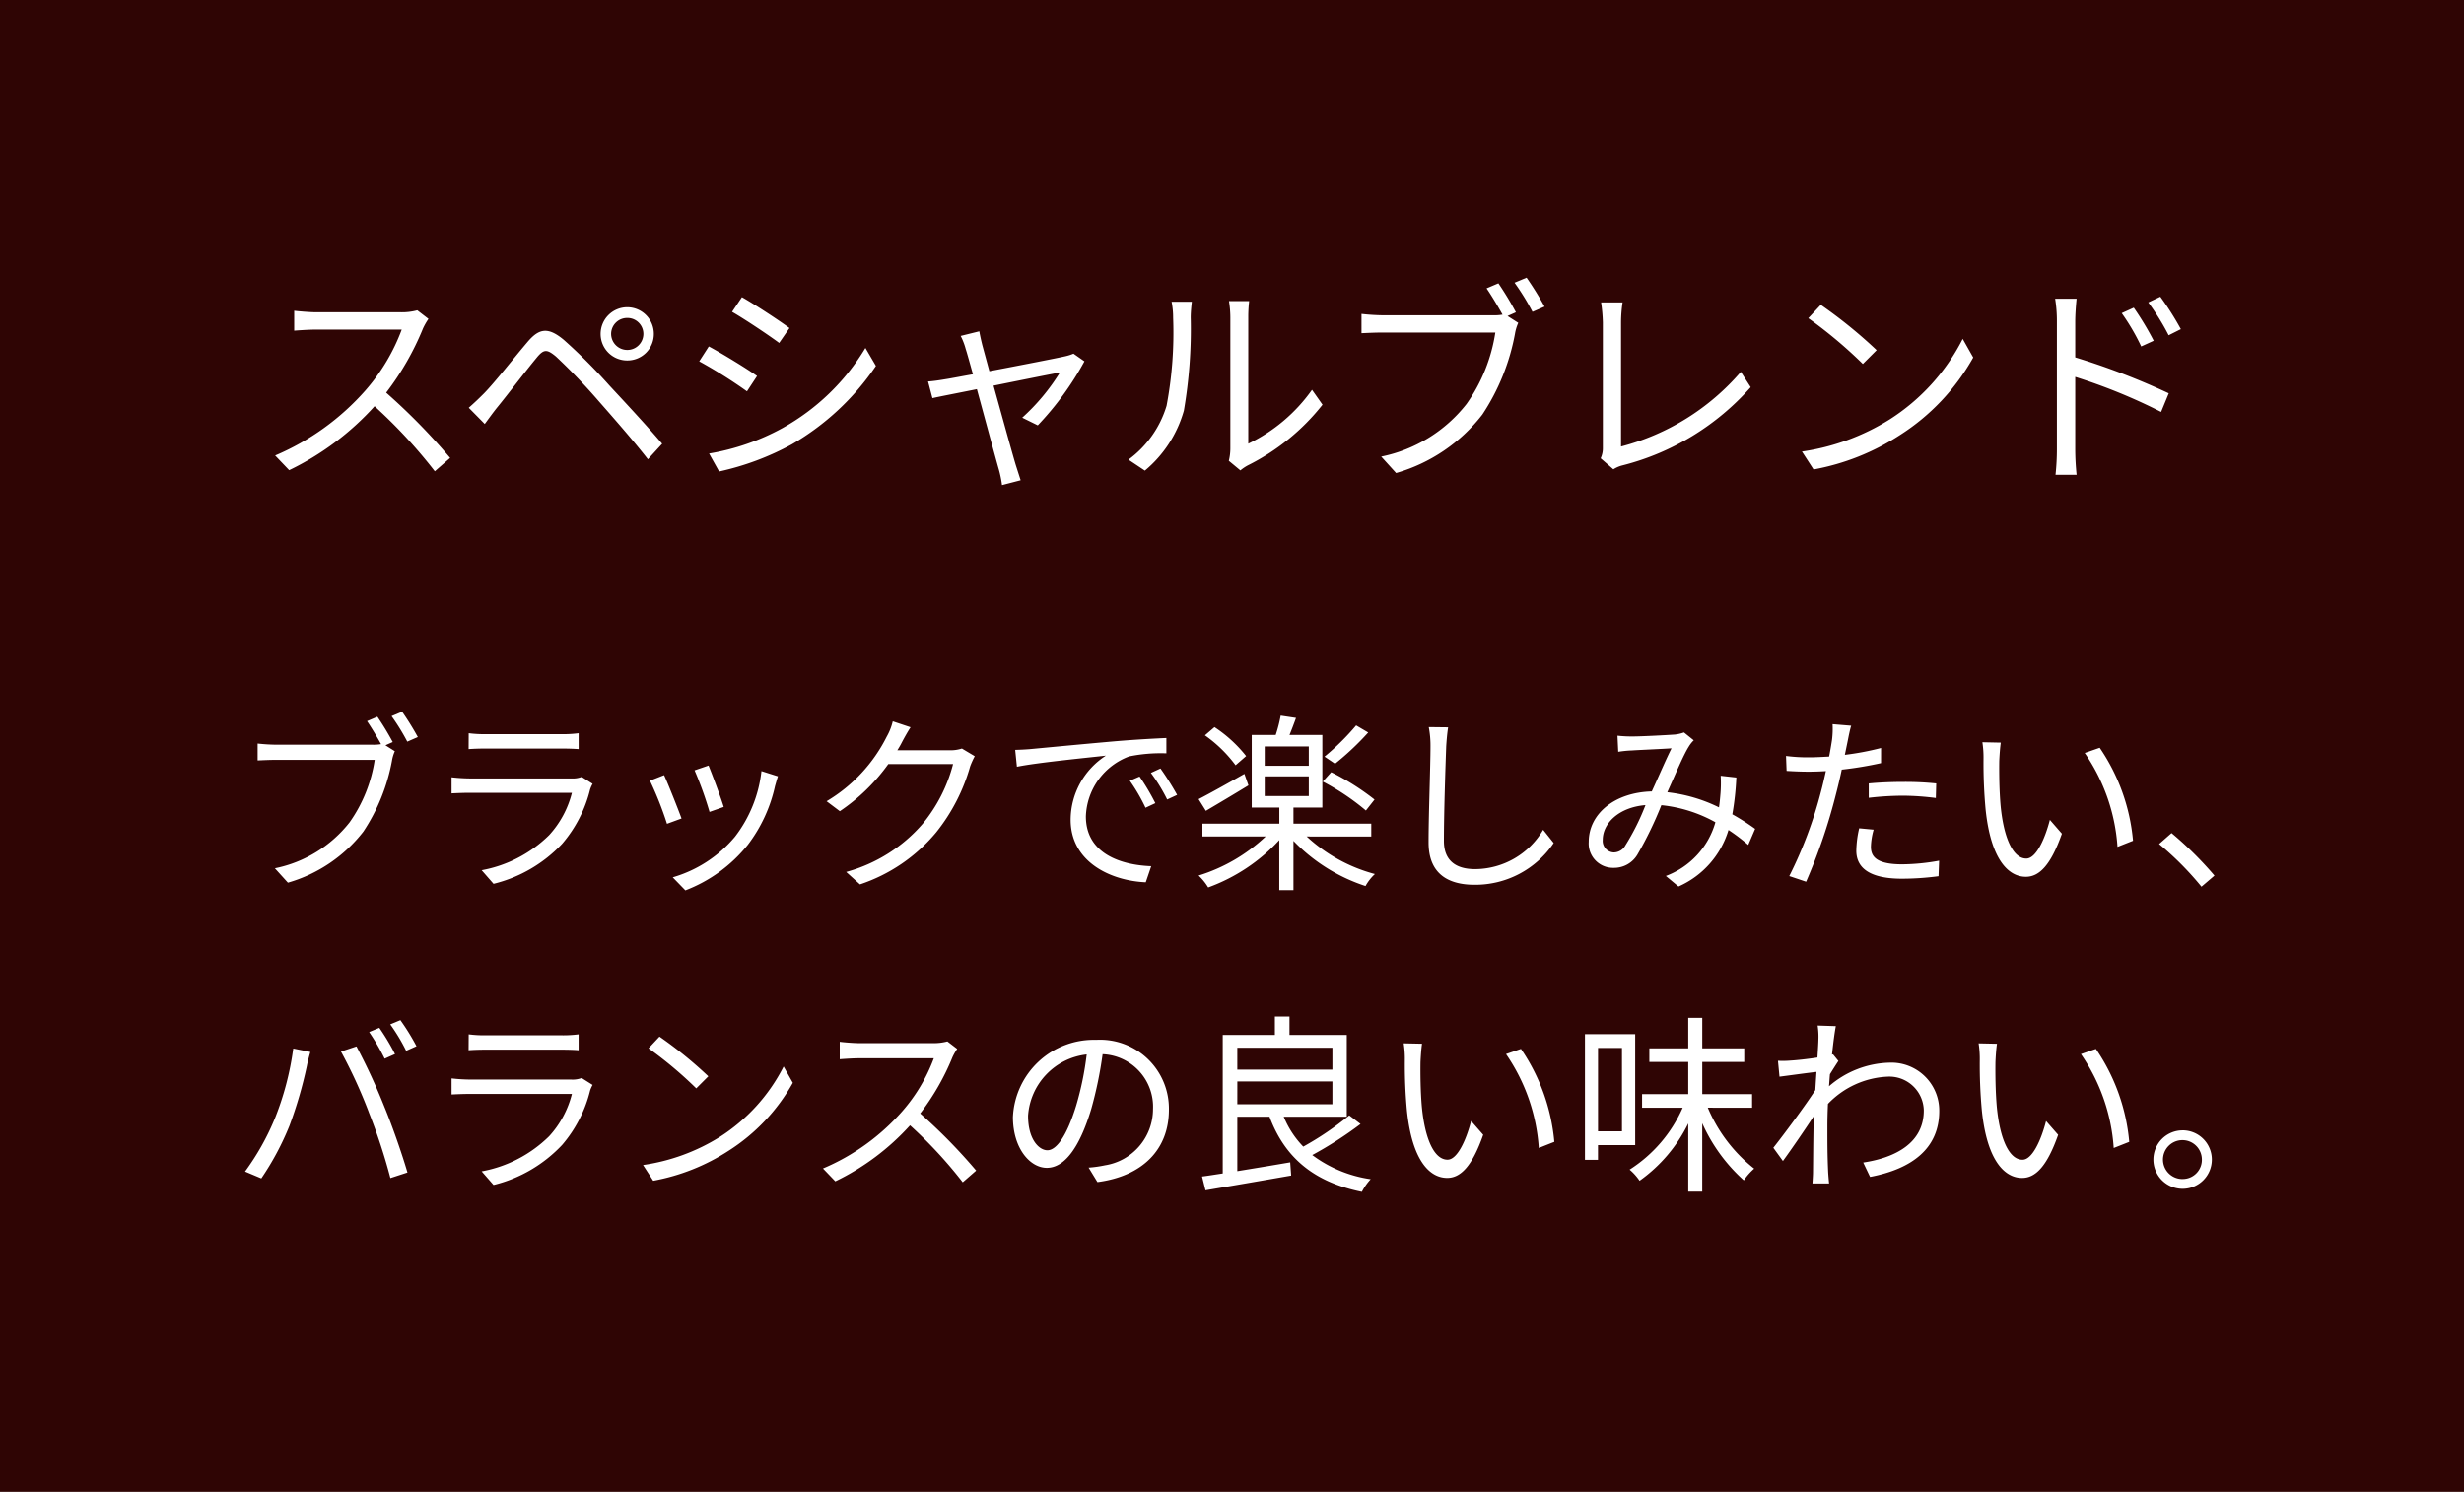 <svg xmlns="http://www.w3.org/2000/svg" width="180" height="109" viewBox="0 0 180 109"><defs><style>.a{fill:#2f0504;}.b{fill:#fff;}</style></defs><g transform="translate(-747 -335)"><path class="a" d="M0,0H180V109H0Z" transform="translate(747 335)"/><path class="b" d="M11.984-11.328a4.262,4.262,0,0,1-1.2.144H4.608c-.48,0-1.392-.08-1.616-.112V-9.84c.176-.016,1.056-.08,1.616-.08h6.24A14.257,14.257,0,0,1,8.192-5.472,18.3,18.3,0,0,1,1.6-.72L2.624.352A20.284,20.284,0,0,0,8.864-4.32a36.942,36.942,0,0,1,4.4,4.752l1.12-.976A45.885,45.885,0,0,0,9.712-5.312,20.25,20.25,0,0,0,12.4-10a4.59,4.59,0,0,1,.4-.7ZM26.144-9.6a1.168,1.168,0,0,1,1.184-1.168A1.164,1.164,0,0,1,28.5-9.6a1.175,1.175,0,0,1-1.168,1.168A1.178,1.178,0,0,1,26.144-9.6Zm-.768,0a1.936,1.936,0,0,0,1.952,1.936A1.932,1.932,0,0,0,29.264-9.6a1.946,1.946,0,0,0-1.936-1.952A1.95,1.95,0,0,0,25.376-9.6ZM15.744-4.208l1.168,1.184c.24-.32.592-.816.928-1.232.72-.88,2.064-2.64,2.832-3.568.544-.672.768-.688,1.44-.128A43.106,43.106,0,0,1,25.232-4.7c1.024,1.168,2.48,2.816,3.6,4.256l1.04-1.136C28.7-2.96,27.072-4.7,26-5.856a40.368,40.368,0,0,0-3.312-3.312c-1.152-.96-1.808-.848-2.656.16-1.008,1.184-2.4,2.96-3.168,3.744C16.448-4.848,16.144-4.56,15.744-4.208ZM35.7-12.288l-.72,1.072c.944.544,2.672,1.7,3.44,2.272l.752-1.088C38.48-10.544,36.64-11.76,35.7-12.288ZM33.3-.864,34.032.448a19.918,19.918,0,0,0,5.312-1.984,18.8,18.8,0,0,0,6.144-5.728L44.72-8.576A16.318,16.318,0,0,1,38.656-2.72,16.961,16.961,0,0,1,33.3-.864ZM33.28-8.688l-.7,1.088a35.07,35.07,0,0,1,3.488,2.192l.736-1.12C36.1-7.04,34.24-8.176,33.28-8.688Zm26.64.528a3.38,3.38,0,0,1-.608.192c-.544.128-3.264.656-5.536,1.088l-.512-1.888c-.1-.4-.176-.752-.224-1.024l-1.36.336a4.84,4.84,0,0,1,.368.96c.1.3.288.992.528,1.84-.976.176-1.728.32-1.952.352-.48.08-.88.144-1.328.176l.32,1.216c.432-.1,1.744-.352,3.248-.656.624,2.288,1.392,5.136,1.6,5.856A8.228,8.228,0,0,1,54.7,1.44l1.36-.352C55.968.8,55.808.3,55.712,0,55.5-.688,54.72-3.52,54.08-5.824c2.208-.448,4.48-.9,4.848-.96a15.214,15.214,0,0,1-2.752,3.3l1.136.56A22.133,22.133,0,0,0,60.72-7.6ZM65.136.384A8.827,8.827,0,0,0,67.984-4a35,35,0,0,0,.5-6.8c0-.48.064-.96.08-1.152H67.088a5.894,5.894,0,0,1,.112,1.168,28.635,28.635,0,0,1-.48,6.432A7.594,7.594,0,0,1,63.936-.416ZM72.112.368A3.2,3.2,0,0,1,72.656,0a16.093,16.093,0,0,0,5.456-4.432L77.344-5.52a12.139,12.139,0,0,1-4.656,3.936v-9.232A10.175,10.175,0,0,1,72.752-12H71.28a7.824,7.824,0,0,1,.1,1.184v9.584a3.809,3.809,0,0,1-.112.9ZM92.24-11.184A23.144,23.144,0,0,0,90.96-13.3l-.864.368c.352.512.832,1.312,1.168,1.92a3.557,3.557,0,0,1-.688.048H82.56a15.939,15.939,0,0,1-1.6-.1v1.408c.4-.016.96-.048,1.584-.048h8.192a12.173,12.173,0,0,1-2.1,5.216A10.586,10.586,0,0,1,82.4-.64L83.488.56a12.248,12.248,0,0,0,6.3-4.272,15.9,15.9,0,0,0,2.384-5.9,3.16,3.16,0,0,1,.24-.8l-.784-.5Zm-.1-2.16a17.6,17.6,0,0,1,1.312,2.128l.88-.384a23.4,23.4,0,0,0-1.312-2.112ZM99.36.288A2.281,2.281,0,0,1,100.032,0a18.616,18.616,0,0,0,9.36-5.712l-.72-1.12A17.266,17.266,0,0,1,99.92-1.376v-9.072a10.347,10.347,0,0,1,.112-1.456H98.464a12.332,12.332,0,0,1,.128,1.456V-1.3a1.762,1.762,0,0,1-.16.784Zm15.152-12.016-.912.976a33.23,33.23,0,0,1,3.984,3.344l1.008-1.008A35.035,35.035,0,0,0,114.512-11.728Zm-1.376,10.72L113.984.3a17.247,17.247,0,0,0,6.288-2.5,15.959,15.959,0,0,0,5.376-5.68l-.768-1.36a15.072,15.072,0,0,1-5.344,5.888A16.521,16.521,0,0,1,113.136-1.008Zm27.68-8.944a21.609,21.609,0,0,0-1.5-2.368l-.88.416a17.264,17.264,0,0,1,1.488,2.4Zm-1.984.848a21.448,21.448,0,0,0-1.456-2.416l-.88.4a15.878,15.878,0,0,1,1.424,2.432ZM133.1-10.512c0-.48.048-1.168.1-1.664h-1.568a10.1,10.1,0,0,1,.128,1.664V-1.2a17.521,17.521,0,0,1-.1,1.888H133.2a18.651,18.651,0,0,1-.1-1.888V-6.464a41,41,0,0,1,6.272,2.56l.56-1.36A52.015,52.015,0,0,0,133.1-7.888Z" transform="translate(765.5 369)"/><path class="b" d="M11.69-9.786a20.25,20.25,0,0,0-1.12-1.848l-.756.322c.308.448.728,1.148,1.022,1.68a3.112,3.112,0,0,1-.6.042H3.22a13.946,13.946,0,0,1-1.4-.084v1.232c.35-.014.84-.042,1.386-.042h7.168A10.651,10.651,0,0,1,8.54-3.92,9.263,9.263,0,0,1,3.08-.56L4.032.49A10.717,10.717,0,0,0,9.548-3.248a13.91,13.91,0,0,0,2.086-5.166,2.765,2.765,0,0,1,.21-.7l-.686-.434Zm-.084-1.89a15.4,15.4,0,0,1,1.148,1.862l.77-.336A20.472,20.472,0,0,0,12.376-12ZM25.494-7.238a1.86,1.86,0,0,1-.77.112H17.346a12.769,12.769,0,0,1-1.358-.084v1.176c.49-.028,1.022-.042,1.358-.042H24.78a7.157,7.157,0,0,1-1.666,3.094A9.428,9.428,0,0,1,18.186-.42l.868.994a10.2,10.2,0,0,0,5.012-2.926A9.642,9.642,0,0,0,26.11-6.328a2.448,2.448,0,0,1,.182-.406Zm-8.26-2.03c.378-.028.826-.042,1.26-.042h5.488c.476,0,.952.014,1.288.042V-10.43A8.72,8.72,0,0,1,24-10.36h-5.5a8.755,8.755,0,0,1-1.26-.07Zm17.528,1.2-1.022.35a26.389,26.389,0,0,1,1.092,3.038l1.036-.364C35.686-5.656,35-7.5,34.762-8.064Zm3.864.406A9.6,9.6,0,0,1,36.694-2.87,9.3,9.3,0,0,1,32.144.1l.924.952a10.786,10.786,0,0,0,4.564-3.332,10.973,10.973,0,0,0,1.988-4.3c.056-.182.112-.406.21-.7Zm-7.112.294-1.036.406a25.042,25.042,0,0,1,1.246,3.15L32.788-4.2C32.522-4.928,31.794-6.762,31.514-7.364ZM53.27-9.31a2.681,2.681,0,0,1-.91.126H48.552a6.292,6.292,0,0,0,.336-.588c.14-.266.392-.728.63-1.092l-1.3-.434a4.239,4.239,0,0,1-.434,1.106,11.443,11.443,0,0,1-4.4,4.732l.966.728a13.885,13.885,0,0,0,3.542-3.444h4.732A11.269,11.269,0,0,1,50.4-3.808,11.326,11.326,0,0,1,44.814-.294l1.008.91a12.275,12.275,0,0,0,5.572-3.808,13.642,13.642,0,0,0,2.478-4.816,5.974,5.974,0,0,1,.336-.742ZM66.248-7.266l-.714.308a13,13,0,0,1,1.148,1.974L67.4-5.32A16.617,16.617,0,0,0,66.248-7.266Zm1.526-.588-.7.322a12.469,12.469,0,0,1,1.19,1.946l.728-.336A21.147,21.147,0,0,0,67.774-7.854ZM57.162-9.212l.126,1.232c1.5-.308,5.278-.672,6.5-.812a5.6,5.6,0,0,0-2.576,4.676C61.208-1.022,64.134.35,66.7.462L67.1-.714c-2.254-.084-4.774-.938-4.774-3.64a4.848,4.848,0,0,1,3.164-4.382,11.488,11.488,0,0,1,2.716-.224v-1.12c-.924.042-2.226.112-3.738.238-2.548.224-5.166.476-6.076.56C58.128-9.254,57.694-9.226,57.162-9.212ZM82.068-11a17.809,17.809,0,0,1-2.31,2.282l.77.518a20.271,20.271,0,0,0,2.422-2.282Zm1.344,5.418a18.17,18.17,0,0,0-3.164-2l-.616.686a17.311,17.311,0,0,1,3.15,2.114Zm-9.38-3.178a9.776,9.776,0,0,0-2.31-2.114l-.7.6a9.814,9.814,0,0,1,2.24,2.184Zm-.126,1.3c-1.232.7-2.506,1.414-3.346,1.848l.532.854c.9-.532,2.058-1.218,3.108-1.862Zm1.484.182h3.22v1.442H75.39Zm0-2.184h3.22V-8.05H75.39Zm7.784,6.58v-.938H77.49V-5H79.6V-10.3H77.2c.154-.378.322-.812.476-1.246l-1.12-.168a10.542,10.542,0,0,1-.364,1.414h-1.75V-5h2.016v1.176H70.84v.938h4.62a12.518,12.518,0,0,1-4.9,2.856,4.141,4.141,0,0,1,.7.868,13.193,13.193,0,0,0,5.194-3.458V1.036H77.49v-3.6a12.818,12.818,0,0,0,5.264,3.3A3.481,3.481,0,0,1,83.44-.14a11.776,11.776,0,0,1-4.984-2.744Zm4.2-7.994a7.125,7.125,0,0,1,.126,1.4c0,1.47-.14,4.97-.14,7.028C87.36-.2,88.732.644,90.72.644A6.907,6.907,0,0,0,96.5-2.408l-.77-.966A5.793,5.793,0,0,1,90.748-.5c-1.288,0-2.268-.532-2.268-2.058,0-2.072.112-5.348.168-6.916.028-.448.07-.938.14-1.386Zm14.35,8.666a.976.976,0,0,1-.84.49.842.842,0,0,1-.8-.924c0-1.176,1.134-2.366,3.122-2.534A17.146,17.146,0,0,1,101.724-2.212Zm9.492-1.232a16.7,16.7,0,0,0-1.666-1.064,20.77,20.77,0,0,0,.294-2.688L108.7-7.322a9.527,9.527,0,0,1-.014,1.274c-.028.336-.056.686-.112,1.036A11.361,11.361,0,0,0,104.8-6.118c.588-1.3,1.176-2.716,1.568-3.332a2.3,2.3,0,0,1,.364-.462l-.714-.574a2.8,2.8,0,0,1-.672.154c-.588.042-2.408.14-3.136.14a9.451,9.451,0,0,1-1.05-.056l.056,1.176a8.688,8.688,0,0,1,1.022-.1c.644-.042,2.324-.112,2.87-.154-.434.868-.938,2.058-1.442,3.15-2.716.07-4.606,1.638-4.606,3.682a1.777,1.777,0,0,0,1.806,1.9,1.978,1.978,0,0,0,1.75-.966,27.371,27.371,0,0,0,1.75-3.612,10.215,10.215,0,0,1,3.948,1.246A5.9,5.9,0,0,1,104.692,0l.924.77a6.589,6.589,0,0,0,3.654-4.13,13.844,13.844,0,0,1,1.442,1.092Zm8.3-2.268a22.274,22.274,0,0,1,2.562-.154,19.943,19.943,0,0,1,2.338.168l.028-1.064a22.138,22.138,0,0,0-2.394-.112c-.9,0-1.806.042-2.534.112Zm.9-3.64a20.091,20.091,0,0,1-2.646.5l.21-1.022c.056-.28.154-.8.252-1.106l-1.358-.112a6.612,6.612,0,0,1-.042,1.148c-.042.28-.112.714-.21,1.218-.532.028-1.022.056-1.484.056a12.361,12.361,0,0,1-1.666-.1l.042,1.092c.49.028.994.056,1.61.056q.588,0,1.26-.042c-.112.5-.224,1.008-.35,1.47a30.807,30.807,0,0,1-2.324,6.2L114.94.42a41.1,41.1,0,0,0,2.17-6.356c.154-.588.308-1.232.434-1.834a26.672,26.672,0,0,0,2.87-.476Zm-1.6,5.866a7.727,7.727,0,0,0-.21,1.638C118.608-.476,119.756.2,121.94.2a20.585,20.585,0,0,0,2.674-.182l.042-1.134a15.507,15.507,0,0,1-2.7.266c-1.974,0-2.282-.63-2.282-1.288a4.944,4.944,0,0,1,.2-1.246Zm10.346-6.258-1.344-.028A7.391,7.391,0,0,1,127.9-8.54a36.7,36.7,0,0,0,.154,3.7c.378,3.6,1.638,4.9,2.94,4.9.952,0,1.806-.8,2.632-3.15L132.748-4.1c-.364,1.4-1.008,2.828-1.722,2.828-.98,0-1.652-1.526-1.876-3.85-.1-1.134-.112-2.408-.1-3.276C129.066-8.764,129.108-9.408,129.164-9.744Zm7.224.378-1.092.378a13.711,13.711,0,0,1,2.394,6.86l1.134-.448A14.27,14.27,0,0,0,136.388-9.366Zm8.386,9.338a26.278,26.278,0,0,0-3.136-3.108l-.91.8A22.524,22.524,0,0,1,143.822.784ZM10.71,11.094l-.742.308A16,16,0,0,1,11.1,13.348l.756-.336A16.155,16.155,0,0,0,10.71,11.094Zm1.54-.56-.742.308a13.335,13.335,0,0,1,1.162,1.932l.756-.336A16.279,16.279,0,0,0,12.25,10.534Zm-9.2,7.252A18.389,18.389,0,0,1,.9,21.594l1.19.5a20.3,20.3,0,0,0,2.058-3.85A31.12,31.12,0,0,0,5.418,13.88c.056-.308.168-.714.252-1.022l-1.246-.252A21.4,21.4,0,0,1,3.052,17.786Zm6.888-.532a41.953,41.953,0,0,1,1.582,4.816l1.246-.406c-.364-1.26-1.106-3.4-1.68-4.788a45.259,45.259,0,0,0-2.044-4.424L7.91,12.83A35.8,35.8,0,0,1,9.94,17.254Zm15.554-2.492a1.86,1.86,0,0,1-.77.112H17.346a12.769,12.769,0,0,1-1.358-.084v1.176c.49-.028,1.022-.042,1.358-.042H24.78a7.157,7.157,0,0,1-1.666,3.094,9.428,9.428,0,0,1-4.928,2.562l.868.994a10.2,10.2,0,0,0,5.012-2.926,9.642,9.642,0,0,0,2.044-3.976,2.448,2.448,0,0,1,.182-.406Zm-8.26-2.03c.378-.028.826-.042,1.26-.042h5.488c.476,0,.952.014,1.288.042V11.57A8.72,8.72,0,0,1,24,11.64h-5.5a8.755,8.755,0,0,1-1.26-.07Zm13.944-.994-.8.854a29.076,29.076,0,0,1,3.486,2.926l.882-.882A30.656,30.656,0,0,0,31.178,11.738Zm-1.2,9.38.742,1.148a15.091,15.091,0,0,0,5.5-2.184,13.964,13.964,0,0,0,4.7-4.97l-.672-1.19a13.188,13.188,0,0,1-4.676,5.152A14.456,14.456,0,0,1,29.974,21.118Zm22.232-9.03a3.729,3.729,0,0,1-1.05.126h-5.4c-.42,0-1.218-.07-1.414-.1V13.39c.154-.014.924-.07,1.414-.07h5.46a12.475,12.475,0,0,1-2.324,3.892A16.009,16.009,0,0,1,43.12,21.37l.9.938a17.748,17.748,0,0,0,5.46-4.088,32.325,32.325,0,0,1,3.85,4.158l.98-.854a40.149,40.149,0,0,0-4.088-4.172,17.718,17.718,0,0,0,2.352-4.1,4.016,4.016,0,0,1,.35-.616Zm7.308,7.952c-.6,0-1.414-.77-1.414-2.52a4.834,4.834,0,0,1,4.284-4.48,22.369,22.369,0,0,1-.77,3.738C60.9,19.116,60.13,20.04,59.514,20.04Zm3.654,2.324c3.3-.434,5.222-2.38,5.222-5.292a5.033,5.033,0,0,0-5.32-5.1,5.92,5.92,0,0,0-6.076,5.642c0,2.282,1.246,3.71,2.478,3.71,1.288,0,2.394-1.47,3.248-4.312a29.3,29.3,0,0,0,.826-3.99,3.843,3.843,0,0,1,3.682,4.018,4.156,4.156,0,0,1-3.514,4.1,8.69,8.69,0,0,1-1.19.168Zm10.22-7.35h6.944V16.68H73.388Zm6.944-2.464v1.6H73.388v-1.6Zm1.232,4.942a22.025,22.025,0,0,1-3.36,2.282,6.867,6.867,0,0,1-1.428-2.184h4.606V11.612H77.2V10.268H76.132v1.344H72.324V21.734c-.56.084-1.078.168-1.512.224l.252,1.008c1.652-.28,4.018-.686,6.258-1.078l-.07-.966c-1.3.224-2.66.448-3.864.644V17.59H75.74c1.12,3,3.248,4.774,6.748,5.488a4.068,4.068,0,0,1,.644-.924,9.362,9.362,0,0,1-4.27-1.764,28.033,28.033,0,0,0,3.528-2.268Zm5.32-5.236-1.344-.028a7.391,7.391,0,0,1,.084,1.232,36.7,36.7,0,0,0,.154,3.7c.378,3.6,1.638,4.9,2.94,4.9.952,0,1.806-.8,2.632-3.15L90.468,17.9c-.364,1.4-1.008,2.828-1.722,2.828-.98,0-1.652-1.526-1.876-3.85-.1-1.134-.112-2.408-.1-3.276C86.786,13.236,86.828,12.592,86.884,12.256Zm7.224.378-1.092.378a13.711,13.711,0,0,1,2.394,6.86l1.134-.448A14.27,14.27,0,0,0,94.108,12.634Zm7.378-.07v6.09h-1.75v-6.09Zm.966,7.1V11.556H98.784V20.74h.952V19.662Zm8.54-2.73v-.994h-3.64V13.586h3.066v-.994h-3.066V10.366H106.33v2.226h-2.842v.994h2.842v2.352h-3.374v.994h2.968a10.245,10.245,0,0,1-3.878,4.522,3.985,3.985,0,0,1,.728.812,11.163,11.163,0,0,0,3.556-4.186v4.984h1.022v-5a12.338,12.338,0,0,0,3.038,4.172,4.407,4.407,0,0,1,.756-.854,11.173,11.173,0,0,1-3.388-4.452Zm5.908-3.906-.07.028c.1-.966.21-1.75.28-2.086l-1.33-.042a5.257,5.257,0,0,1,.056,1.036c0,.154-.028.644-.07,1.3-.714.112-1.526.2-1.974.224a6.647,6.647,0,0,1-.91.014l.112,1.162c.868-.112,2.072-.28,2.7-.35-.028.434-.056.882-.084,1.33-.7,1.092-2.3,3.248-3.066,4.214l.7.966c.672-.924,1.582-2.254,2.254-3.276,0,.21-.014.392-.014.532-.028,1.54-.028,2.226-.042,3.556,0,.224-.028.63-.042.826h1.218c-.028-.252-.056-.6-.07-.84-.056-1.246-.056-2.086-.056-3.346,0-.49.014-1.05.042-1.624a6.409,6.409,0,0,1,4.326-1.988,2.52,2.52,0,0,1,2.674,2.45c.014,2.394-2.086,3.472-4.424,3.822l.5,1.05c3.024-.574,5.068-2.058,5.054-4.844a3.5,3.5,0,0,0-3.654-3.5,6.991,6.991,0,0,0-4.4,1.722c.028-.294.042-.6.07-.882.21-.336.448-.714.616-.966Zm11.984-.77-1.344-.028a7.391,7.391,0,0,1,.084,1.232,36.7,36.7,0,0,0,.154,3.7c.378,3.6,1.638,4.9,2.94,4.9.952,0,1.806-.8,2.632-3.15l-.882-1.008c-.364,1.4-1.008,2.828-1.722,2.828-.98,0-1.652-1.526-1.876-3.85-.1-1.134-.112-2.408-.1-3.276C128.786,13.236,128.828,12.592,128.884,12.256Zm7.224.378-1.092.378a13.711,13.711,0,0,1,2.394,6.86l1.134-.448A14.27,14.27,0,0,0,136.108,12.634Zm6.328,5.95a2.135,2.135,0,1,0,2.142,2.128A2.136,2.136,0,0,0,142.436,18.584Zm0,3.556a1.421,1.421,0,1,1,1.414-1.428A1.4,1.4,0,0,1,142.436,22.14Z" transform="translate(764 399)"/></g></svg>